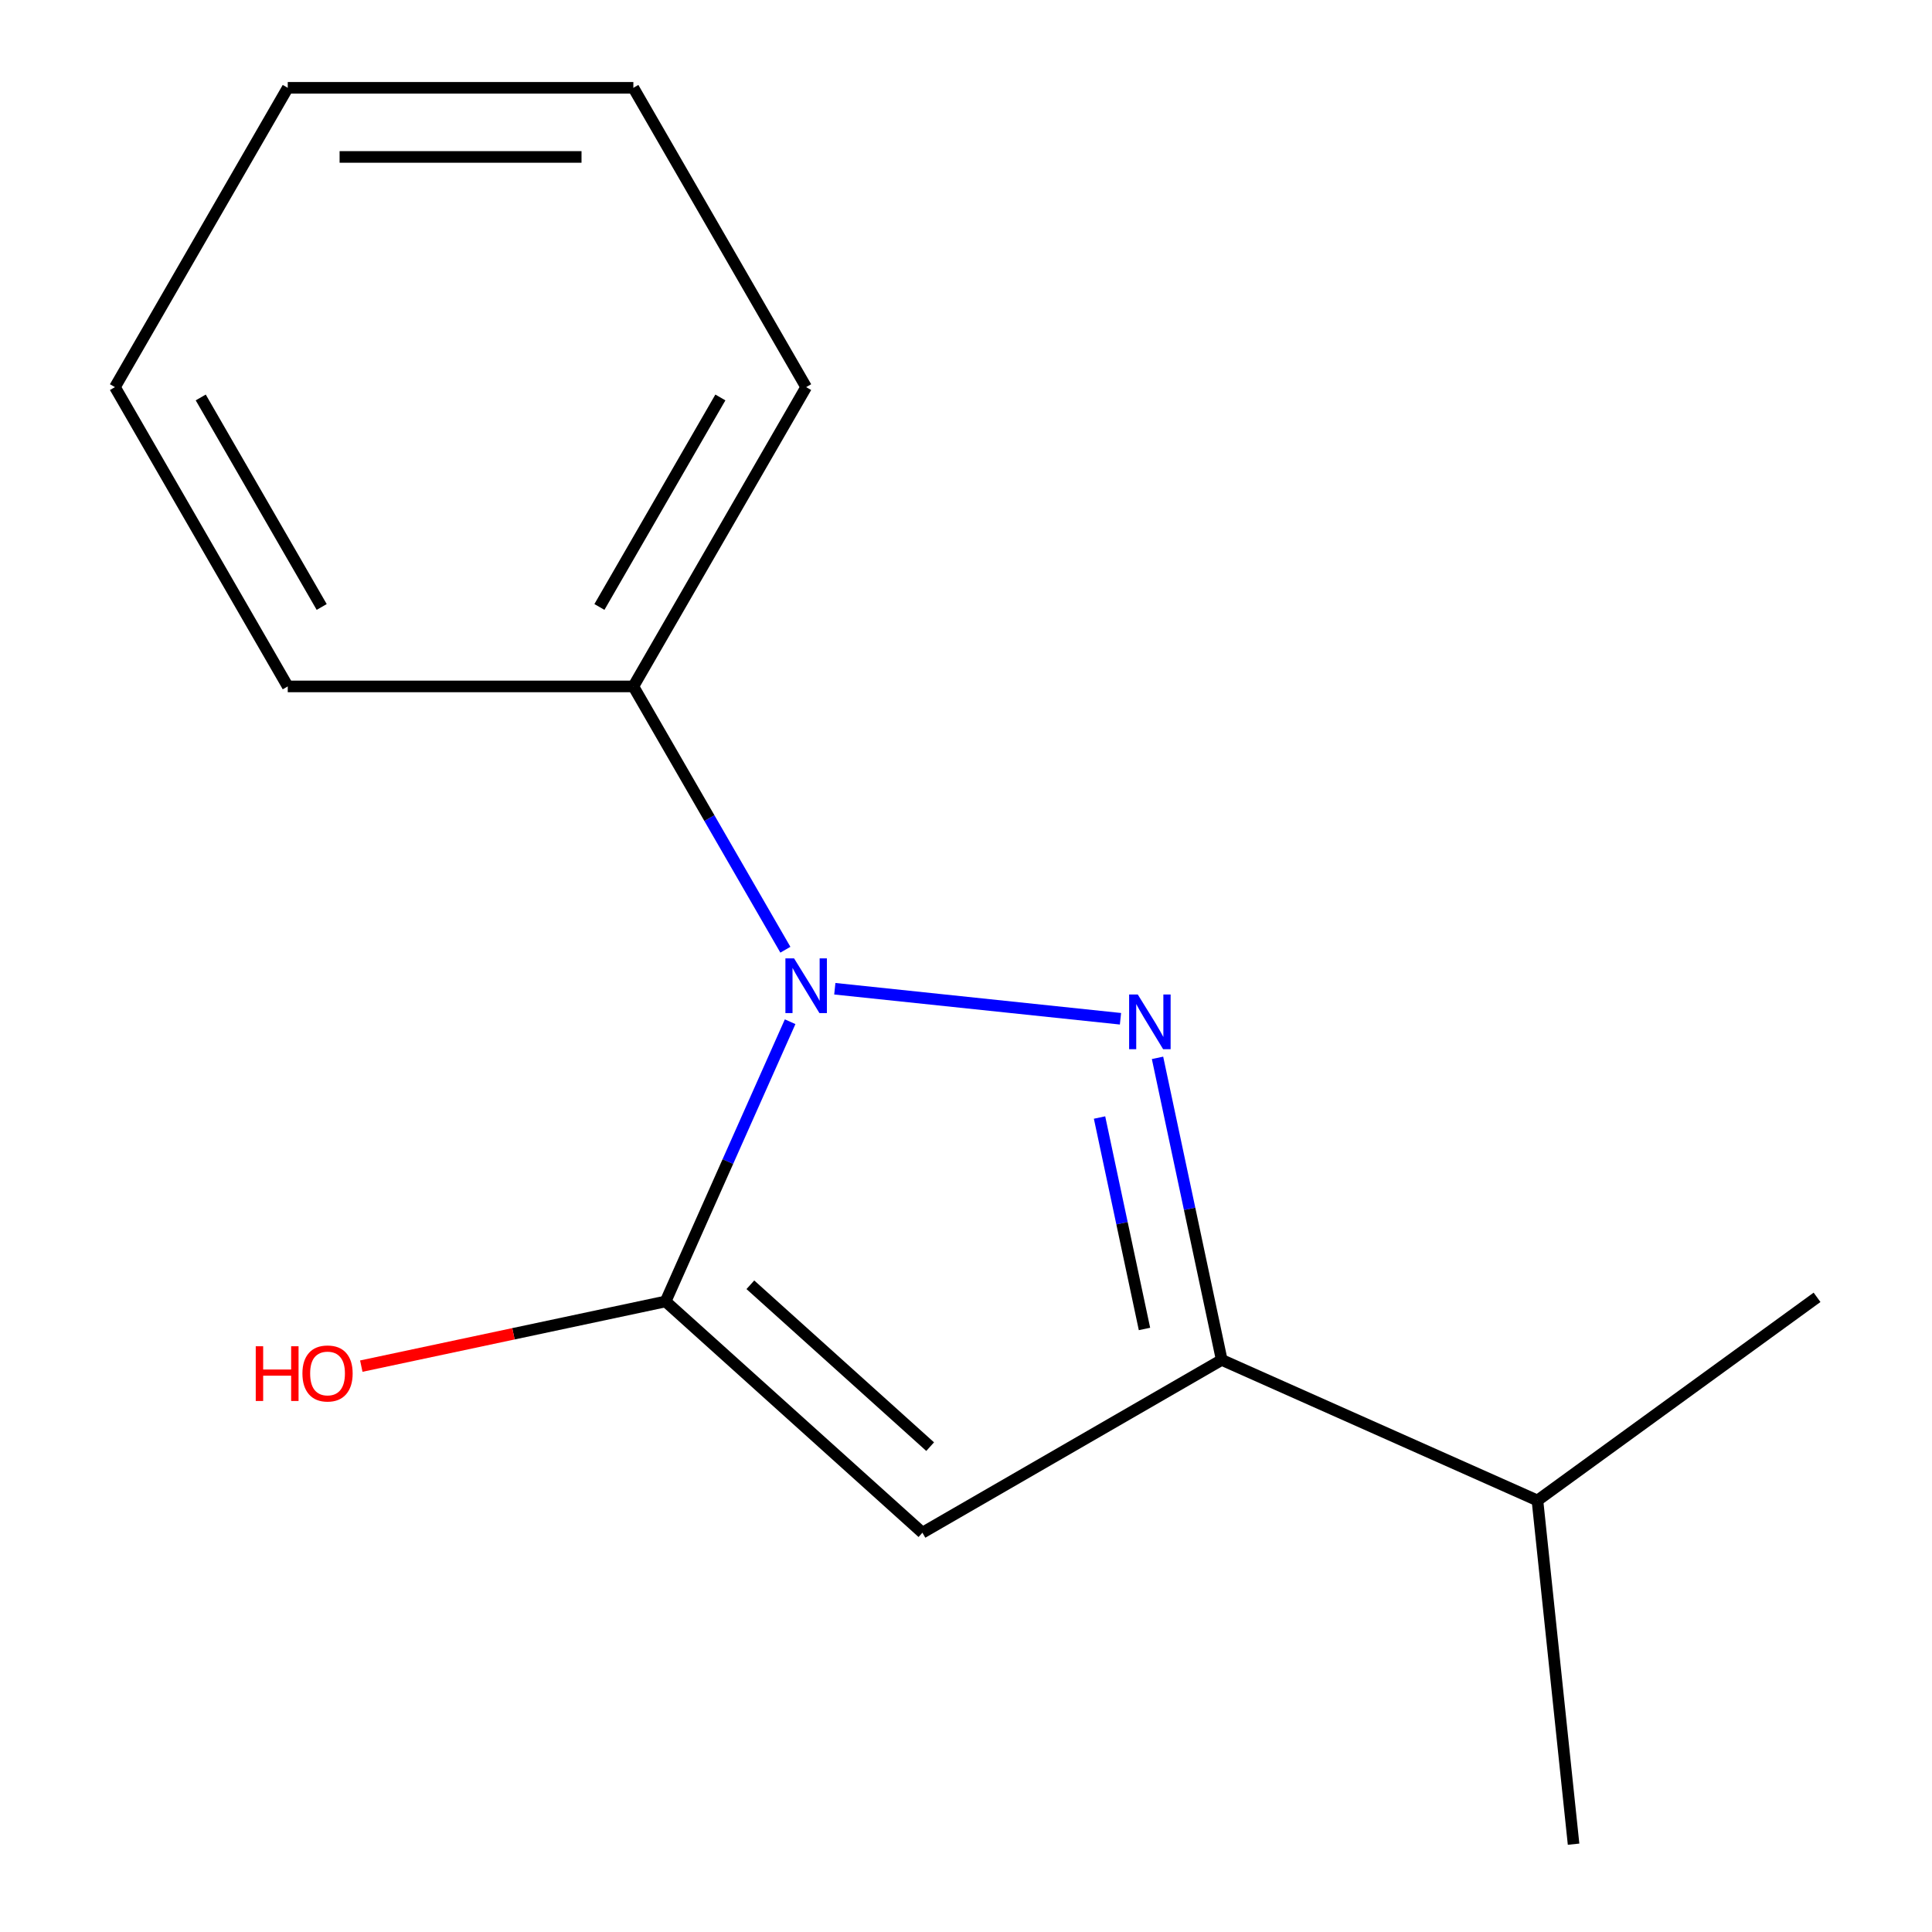 <?xml version='1.0' encoding='iso-8859-1'?>
<svg version='1.1' baseProfile='full'
              xmlns='http://www.w3.org/2000/svg'
                      xmlns:rdkit='http://www.rdkit.org/xml'
                      xmlns:xlink='http://www.w3.org/1999/xlink'
                  xml:space='preserve'
width='1000px' height='1000px' viewBox='0 0 1000 1000'>
<!-- END OF HEADER -->
<rect style='opacity:1.0;fill:#FFFFFF;stroke:none' width='1000' height='1000' x='0' y='0'> </rect>
<path class='bond-0' d='M 579.959,527.309 L 432.096,511.768' style='fill:none;fill-rule:evenodd;stroke:#0000FF;stroke-width:6px;stroke-linecap:butt;stroke-linejoin:miter;stroke-opacity:1' />
<path class='bond-3' d='M 599.131,547.54 L 615.747,625.711' style='fill:none;fill-rule:evenodd;stroke:#0000FF;stroke-width:6px;stroke-linecap:butt;stroke-linejoin:miter;stroke-opacity:1' />
<path class='bond-3' d='M 615.747,625.711 L 632.363,703.883' style='fill:none;fill-rule:evenodd;stroke:#000000;stroke-width:6px;stroke-linecap:butt;stroke-linejoin:miter;stroke-opacity:1' />
<path class='bond-3' d='M 569.121,578.43 L 580.752,633.15' style='fill:none;fill-rule:evenodd;stroke:#0000FF;stroke-width:6px;stroke-linecap:butt;stroke-linejoin:miter;stroke-opacity:1' />
<path class='bond-3' d='M 580.752,633.15 L 592.383,687.87' style='fill:none;fill-rule:evenodd;stroke:#000000;stroke-width:6px;stroke-linecap:butt;stroke-linejoin:miter;stroke-opacity:1' />
<path class='bond-1' d='M 408.971,528.841 L 376.739,601.234' style='fill:none;fill-rule:evenodd;stroke:#0000FF;stroke-width:6px;stroke-linecap:butt;stroke-linejoin:miter;stroke-opacity:1' />
<path class='bond-1' d='M 376.739,601.234 L 344.508,673.628' style='fill:none;fill-rule:evenodd;stroke:#000000;stroke-width:6px;stroke-linecap:butt;stroke-linejoin:miter;stroke-opacity:1' />
<path class='bond-4' d='M 406.509,491.577 L 367.167,423.434' style='fill:none;fill-rule:evenodd;stroke:#0000FF;stroke-width:6px;stroke-linecap:butt;stroke-linejoin:miter;stroke-opacity:1' />
<path class='bond-4' d='M 367.167,423.434 L 327.824,355.291' style='fill:none;fill-rule:evenodd;stroke:#000000;stroke-width:6px;stroke-linecap:butt;stroke-linejoin:miter;stroke-opacity:1' />
<path class='bond-5' d='M 344.508,673.628 L 265.756,690.367' style='fill:none;fill-rule:evenodd;stroke:#000000;stroke-width:6px;stroke-linecap:butt;stroke-linejoin:miter;stroke-opacity:1' />
<path class='bond-5' d='M 265.756,690.367 L 187.005,707.106' style='fill:none;fill-rule:evenodd;stroke:#FF0000;stroke-width:6px;stroke-linecap:butt;stroke-linejoin:miter;stroke-opacity:1' />
<path class='bond-14' d='M 344.508,673.628 L 477.445,793.325' style='fill:none;fill-rule:evenodd;stroke:#000000;stroke-width:6px;stroke-linecap:butt;stroke-linejoin:miter;stroke-opacity:1' />
<path class='bond-14' d='M 388.388,664.995 L 481.443,748.783' style='fill:none;fill-rule:evenodd;stroke:#000000;stroke-width:6px;stroke-linecap:butt;stroke-linejoin:miter;stroke-opacity:1' />
<path class='bond-2' d='M 477.445,793.325 L 632.363,703.883' style='fill:none;fill-rule:evenodd;stroke:#000000;stroke-width:6px;stroke-linecap:butt;stroke-linejoin:miter;stroke-opacity:1' />
<path class='bond-6' d='M 632.363,703.883 L 795.781,776.641' style='fill:none;fill-rule:evenodd;stroke:#000000;stroke-width:6px;stroke-linecap:butt;stroke-linejoin:miter;stroke-opacity:1' />
<path class='bond-7' d='M 327.824,355.291 L 417.266,200.373' style='fill:none;fill-rule:evenodd;stroke:#000000;stroke-width:6px;stroke-linecap:butt;stroke-linejoin:miter;stroke-opacity:1' />
<path class='bond-7' d='M 310.257,314.165 L 372.867,205.722' style='fill:none;fill-rule:evenodd;stroke:#000000;stroke-width:6px;stroke-linecap:butt;stroke-linejoin:miter;stroke-opacity:1' />
<path class='bond-8' d='M 327.824,355.291 L 148.94,355.291' style='fill:none;fill-rule:evenodd;stroke:#000000;stroke-width:6px;stroke-linecap:butt;stroke-linejoin:miter;stroke-opacity:1' />
<path class='bond-9' d='M 795.781,776.641 L 814.48,954.545' style='fill:none;fill-rule:evenodd;stroke:#000000;stroke-width:6px;stroke-linecap:butt;stroke-linejoin:miter;stroke-opacity:1' />
<path class='bond-10' d='M 795.781,776.641 L 940.502,671.496' style='fill:none;fill-rule:evenodd;stroke:#000000;stroke-width:6px;stroke-linecap:butt;stroke-linejoin:miter;stroke-opacity:1' />
<path class='bond-12' d='M 417.266,200.373 L 327.824,45.455' style='fill:none;fill-rule:evenodd;stroke:#000000;stroke-width:6px;stroke-linecap:butt;stroke-linejoin:miter;stroke-opacity:1' />
<path class='bond-11' d='M 148.94,355.291 L 59.498,200.373' style='fill:none;fill-rule:evenodd;stroke:#000000;stroke-width:6px;stroke-linecap:butt;stroke-linejoin:miter;stroke-opacity:1' />
<path class='bond-11' d='M 166.508,314.165 L 103.898,205.722' style='fill:none;fill-rule:evenodd;stroke:#000000;stroke-width:6px;stroke-linecap:butt;stroke-linejoin:miter;stroke-opacity:1' />
<path class='bond-13' d='M 59.498,200.373 L 148.94,45.455' style='fill:none;fill-rule:evenodd;stroke:#000000;stroke-width:6px;stroke-linecap:butt;stroke-linejoin:miter;stroke-opacity:1' />
<path class='bond-15' d='M 327.824,45.455 L 148.94,45.455' style='fill:none;fill-rule:evenodd;stroke:#000000;stroke-width:6px;stroke-linecap:butt;stroke-linejoin:miter;stroke-opacity:1' />
<path class='bond-15' d='M 300.992,81.231 L 175.773,81.231' style='fill:none;fill-rule:evenodd;stroke:#000000;stroke-width:6px;stroke-linecap:butt;stroke-linejoin:miter;stroke-opacity:1' />
<path  class='atom-0' d='M 588.911 514.748
L 598.191 529.748
Q 599.111 531.228, 600.591 533.908
Q 602.071 536.588, 602.151 536.748
L 602.151 514.748
L 605.911 514.748
L 605.911 543.068
L 602.031 543.068
L 592.071 526.668
Q 590.911 524.748, 589.671 522.548
Q 588.471 520.348, 588.111 519.668
L 588.111 543.068
L 584.431 543.068
L 584.431 514.748
L 588.911 514.748
' fill='#0000FF'/>
<path  class='atom-1' d='M 411.006 496.049
L 420.286 511.049
Q 421.206 512.529, 422.686 515.209
Q 424.166 517.889, 424.246 518.049
L 424.246 496.049
L 428.006 496.049
L 428.006 524.369
L 424.126 524.369
L 414.166 507.969
Q 413.006 506.049, 411.766 503.849
Q 410.566 501.649, 410.206 500.969
L 410.206 524.369
L 406.526 524.369
L 406.526 496.049
L 411.006 496.049
' fill='#0000FF'/>
<path  class='atom-6' d='M 132.373 696.82
L 136.213 696.82
L 136.213 708.86
L 150.693 708.86
L 150.693 696.82
L 154.533 696.82
L 154.533 725.14
L 150.693 725.14
L 150.693 712.06
L 136.213 712.06
L 136.213 725.14
L 132.373 725.14
L 132.373 696.82
' fill='#FF0000'/>
<path  class='atom-6' d='M 156.533 710.9
Q 156.533 704.1, 159.893 700.3
Q 163.253 696.5, 169.533 696.5
Q 175.813 696.5, 179.173 700.3
Q 182.533 704.1, 182.533 710.9
Q 182.533 717.78, 179.133 721.7
Q 175.733 725.58, 169.533 725.58
Q 163.293 725.58, 159.893 721.7
Q 156.533 717.82, 156.533 710.9
M 169.533 722.38
Q 173.853 722.38, 176.173 719.5
Q 178.533 716.58, 178.533 710.9
Q 178.533 705.34, 176.173 702.54
Q 173.853 699.7, 169.533 699.7
Q 165.213 699.7, 162.853 702.5
Q 160.533 705.3, 160.533 710.9
Q 160.533 716.62, 162.853 719.5
Q 165.213 722.38, 169.533 722.38
' fill='#FF0000'/>
</svg>
